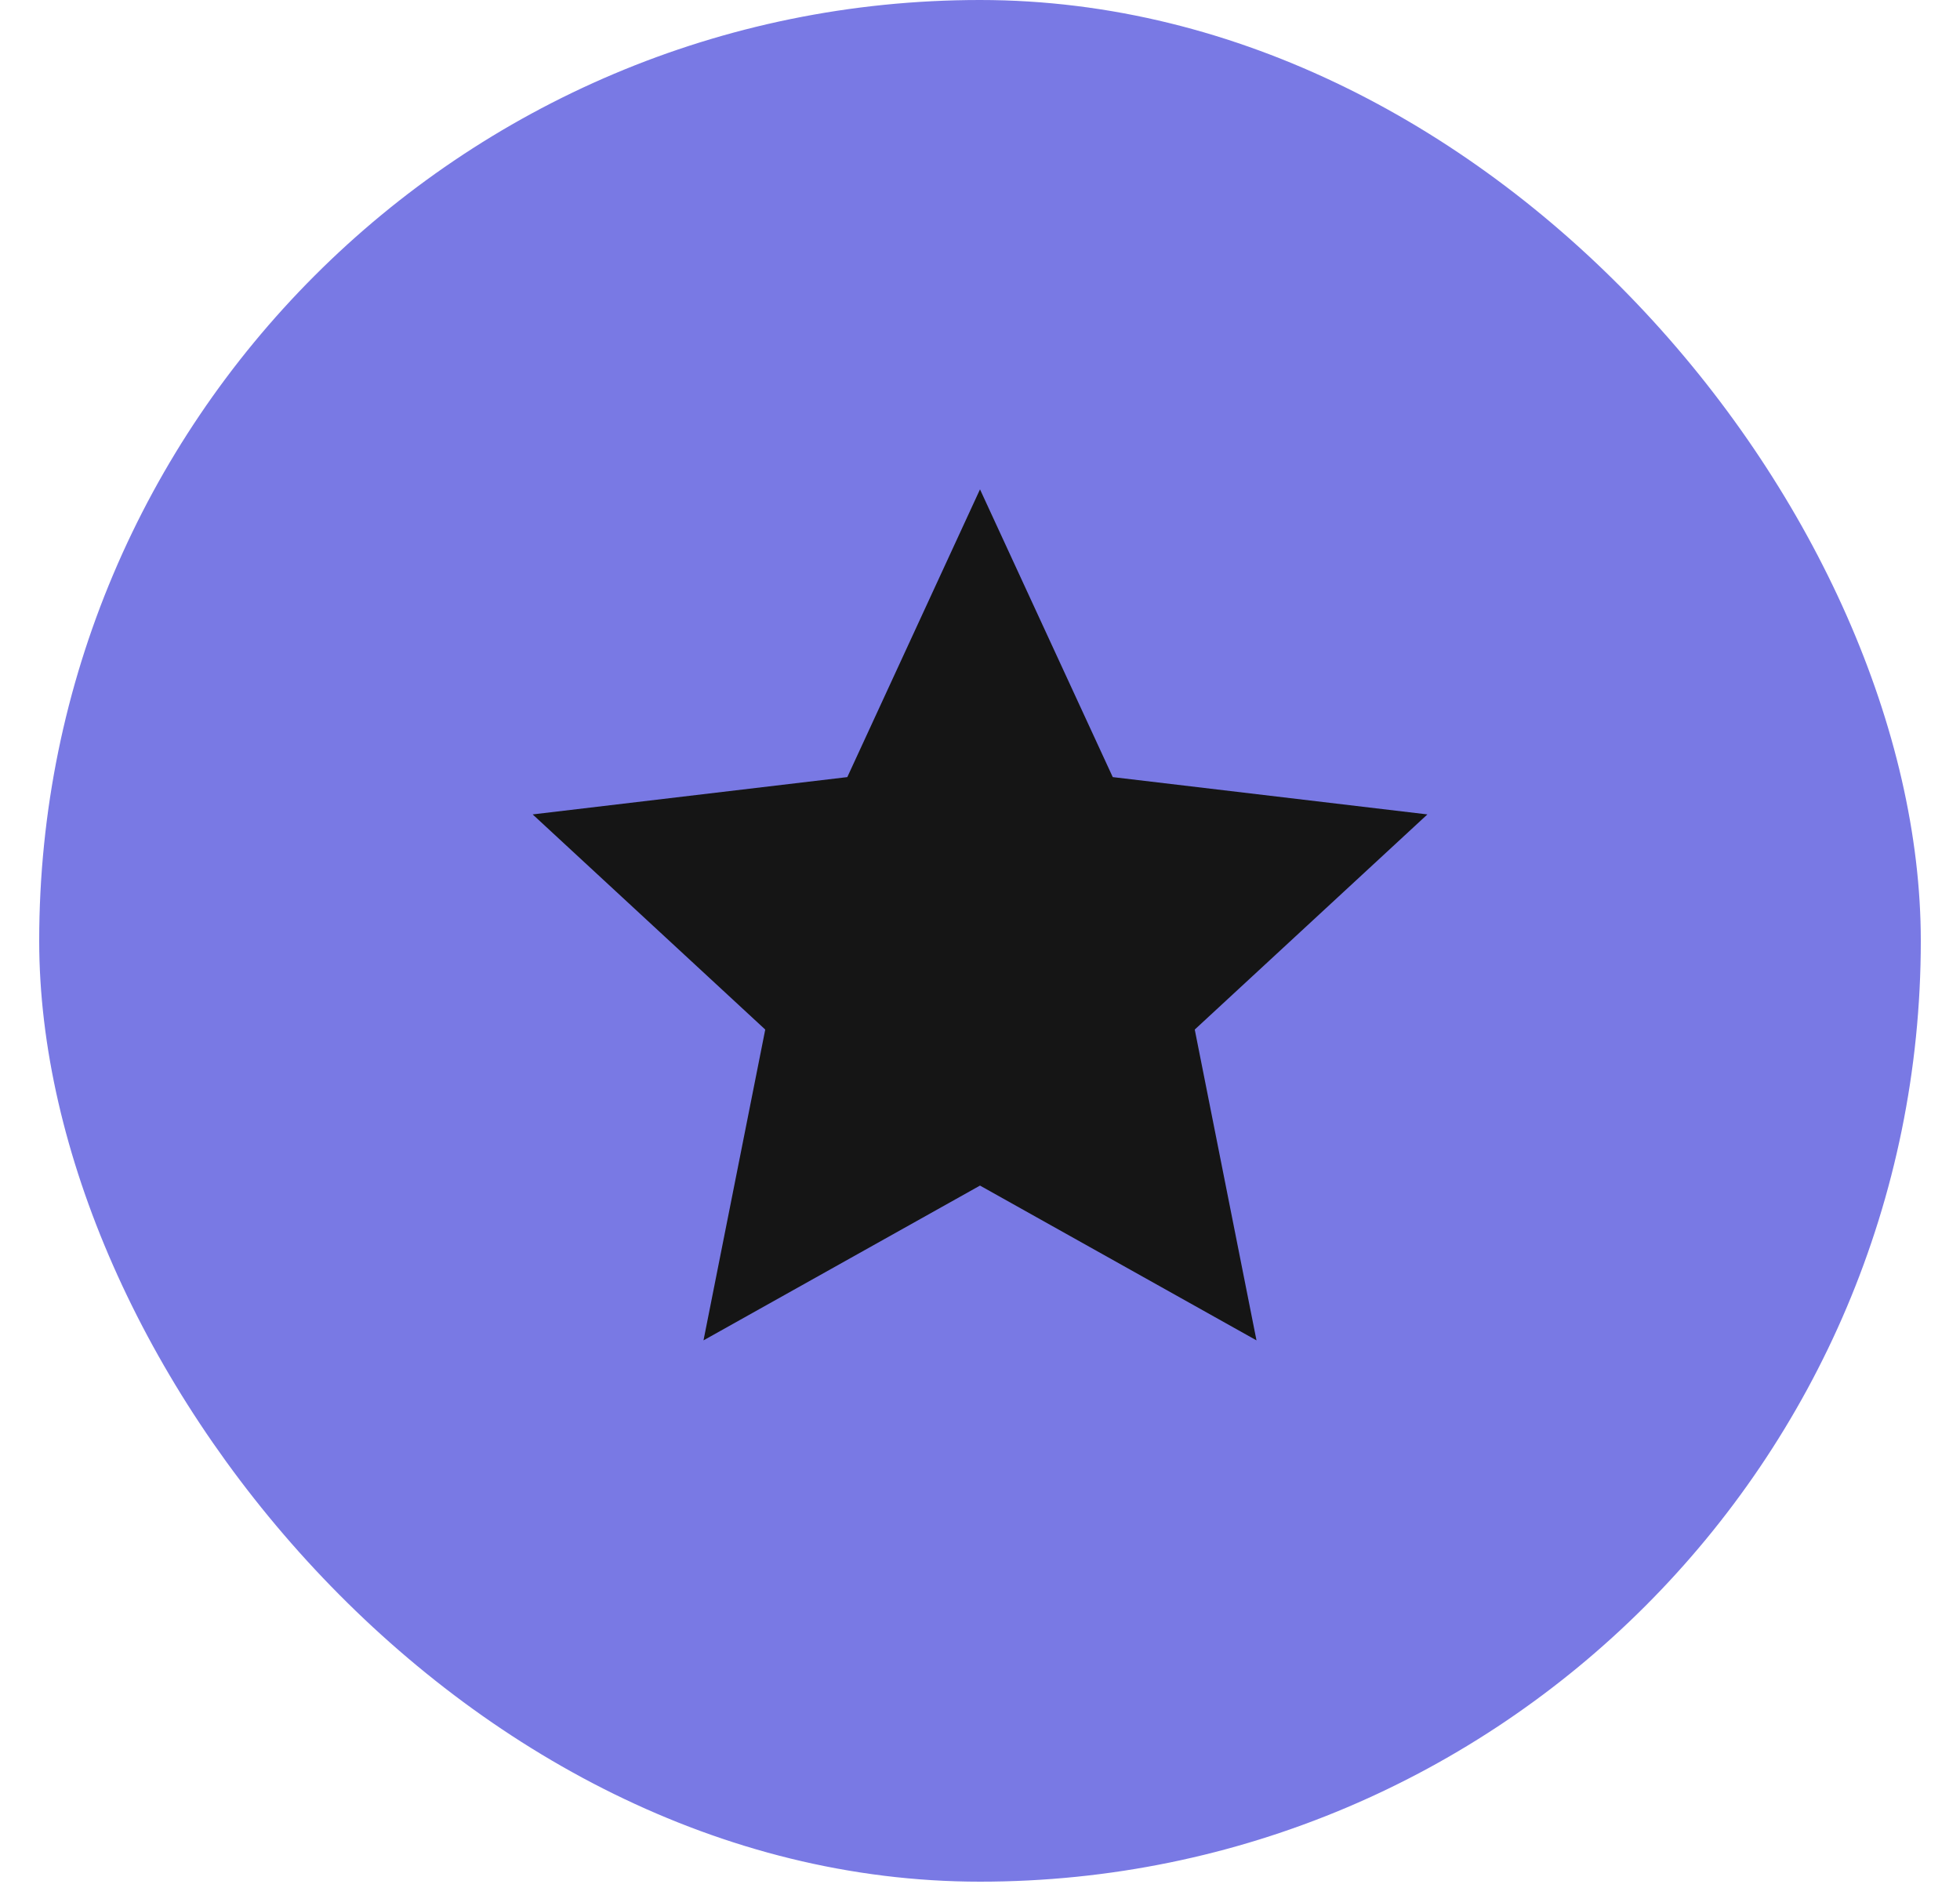 <svg width="30" height="29" viewBox="0 0 30 29" fill="none" xmlns="http://www.w3.org/2000/svg">
<rect x="0.6" width="28.8" height="28.8" rx="14.4" fill="#7979E4"/>
<path d="M15 18.146L10.768 20.515L11.713 15.758L8.153 12.465L12.969 11.894L15 7.49L17.032 11.894L21.848 12.465L18.287 15.758L19.232 20.515L15 18.146Z" fill="#151515"/>
</svg>
